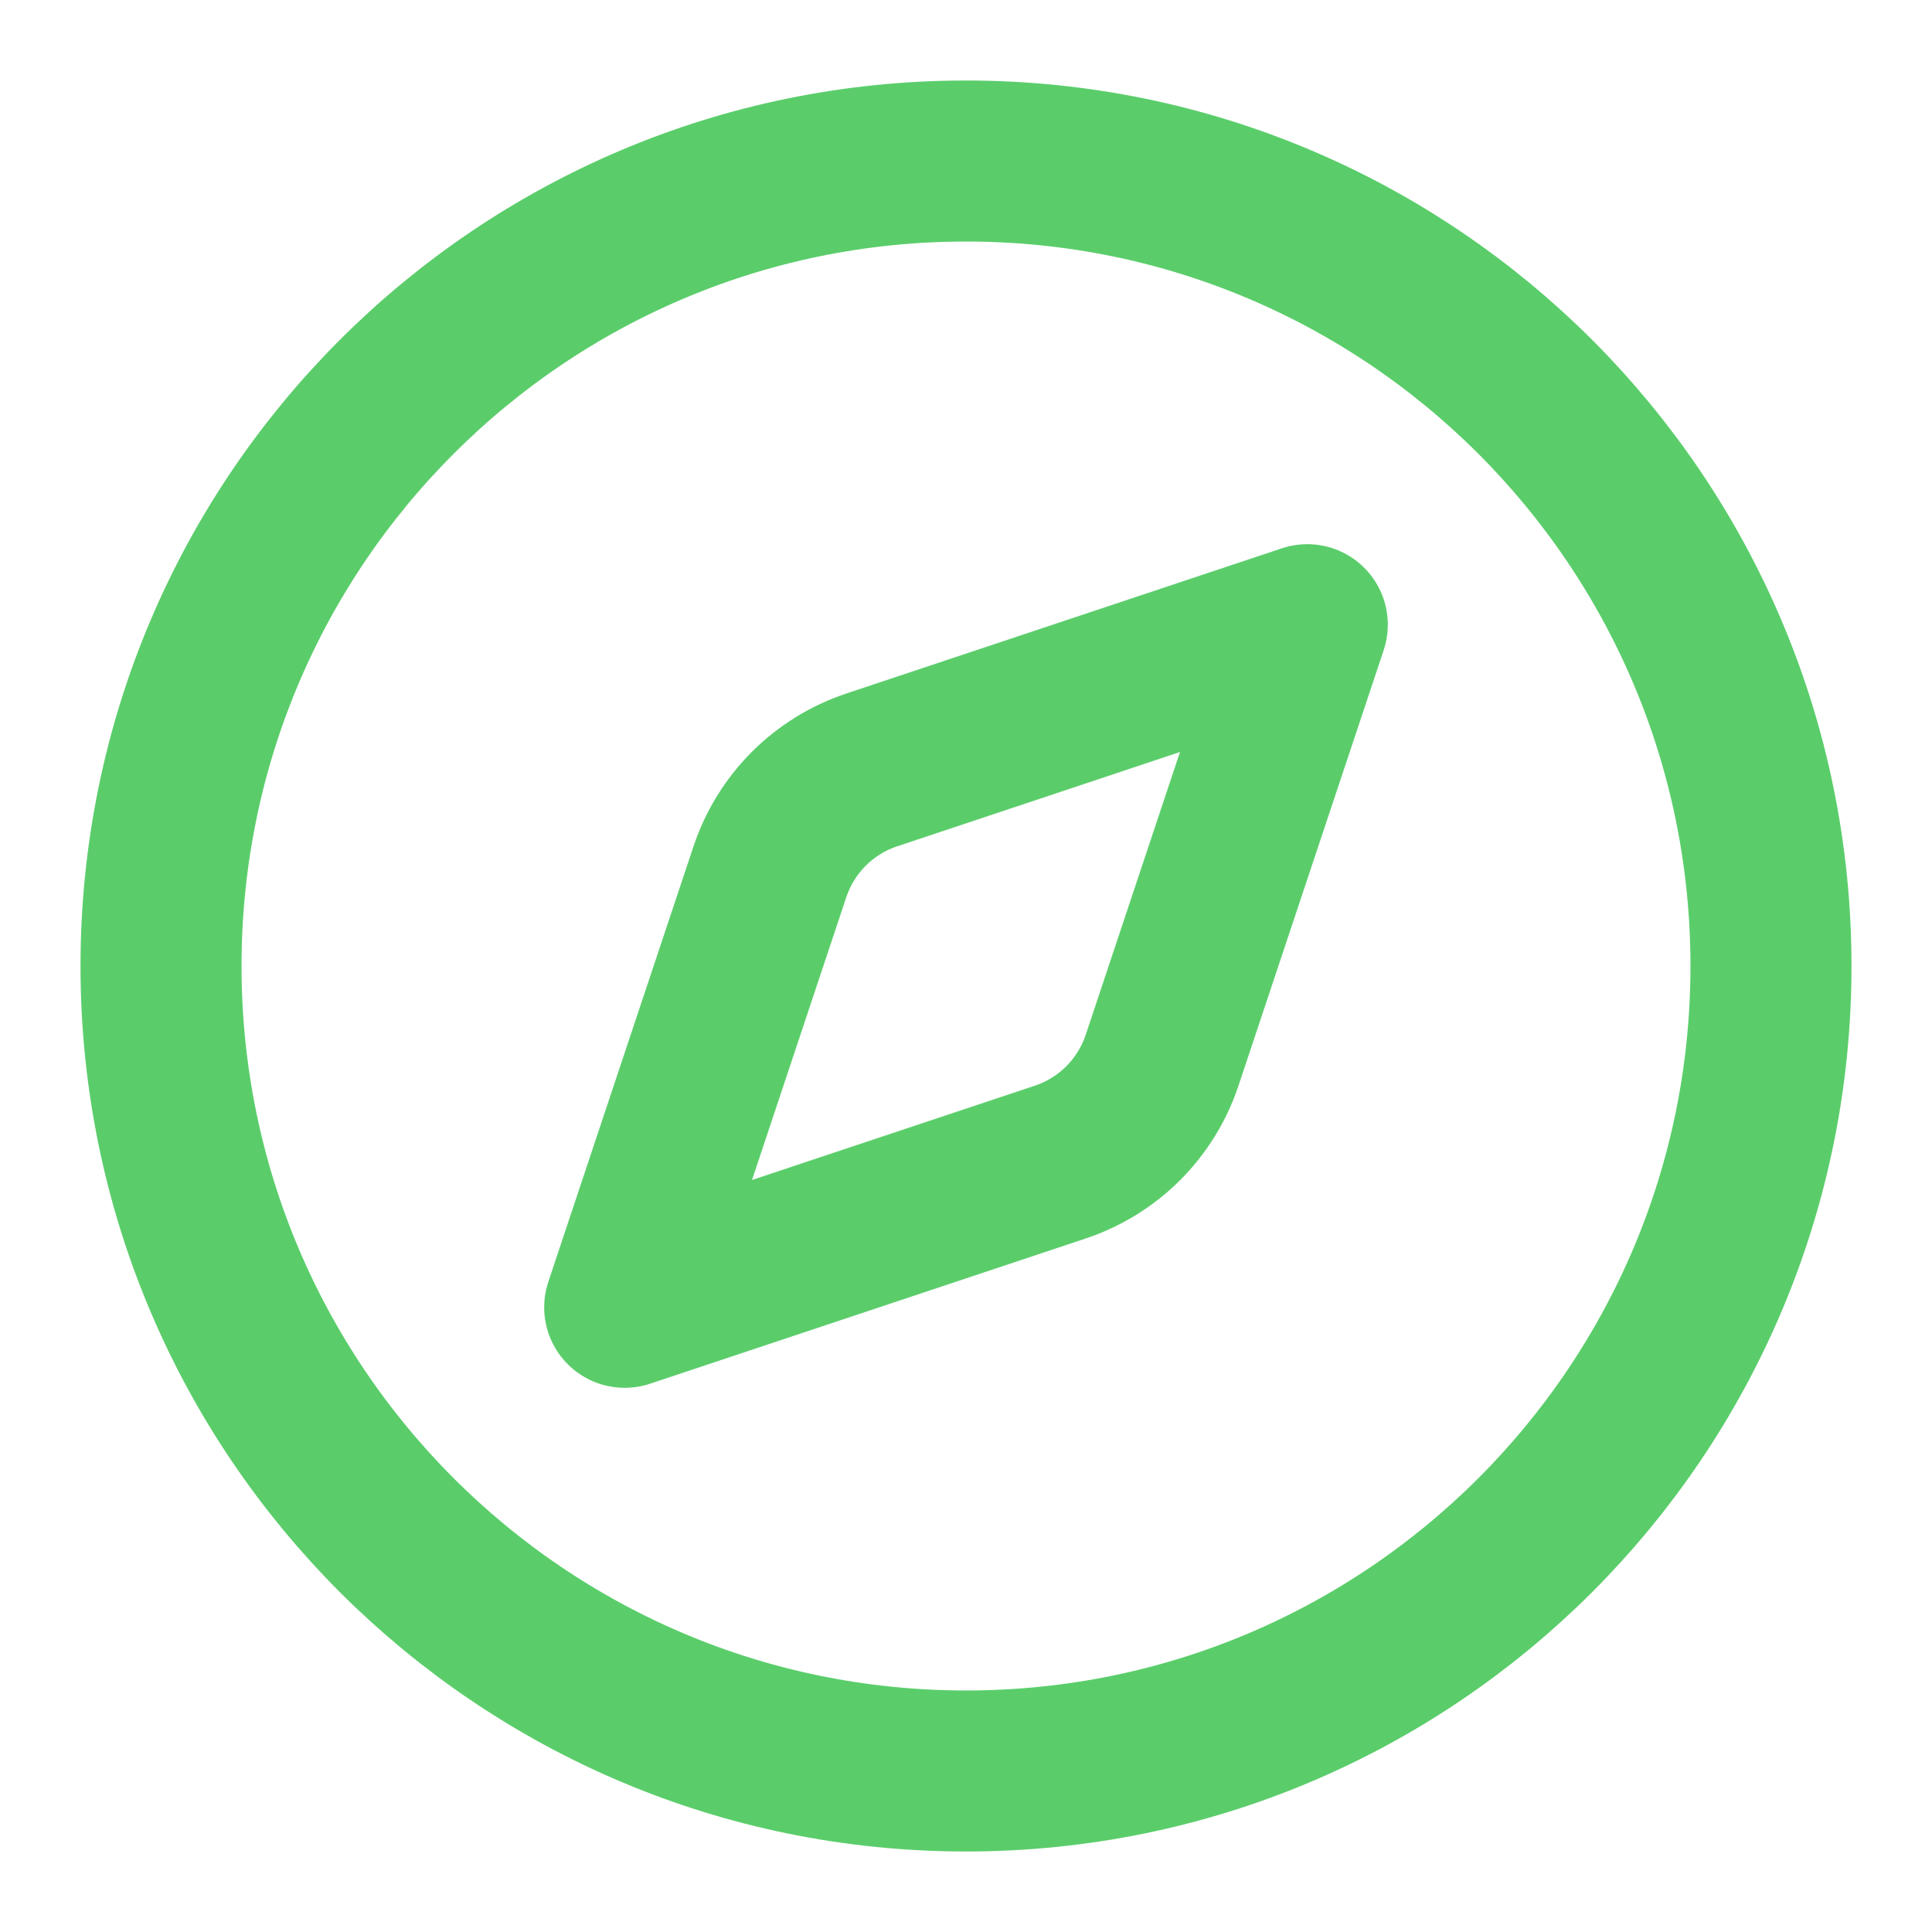 <svg width="32" height="32" viewBox="0 0 32 32" fill="none" xmlns="http://www.w3.org/2000/svg">
<path d="M21.653 10.347L19.248 17.561C19.117 17.954 18.896 18.311 18.604 18.604C18.311 18.896 17.954 19.117 17.561 19.248L10.347 21.653L12.752 14.439C12.883 14.046 13.104 13.689 13.396 13.396C13.689 13.104 14.046 12.883 14.439 12.752L21.653 10.347Z" stroke="#5ACD6A" stroke-width="2.667" stroke-linecap="round" stroke-linejoin="round"/>
<path d="M16 29.333C23.364 29.333 29.333 23.364 29.333 16C29.333 8.636 23.364 2.667 16 2.667C8.636 2.667 2.667 8.636 2.667 16C2.667 23.364 8.636 29.333 16 29.333Z" stroke="#5ACD6A" stroke-width="2.667" stroke-linecap="round" stroke-linejoin="round"/>
</svg>
